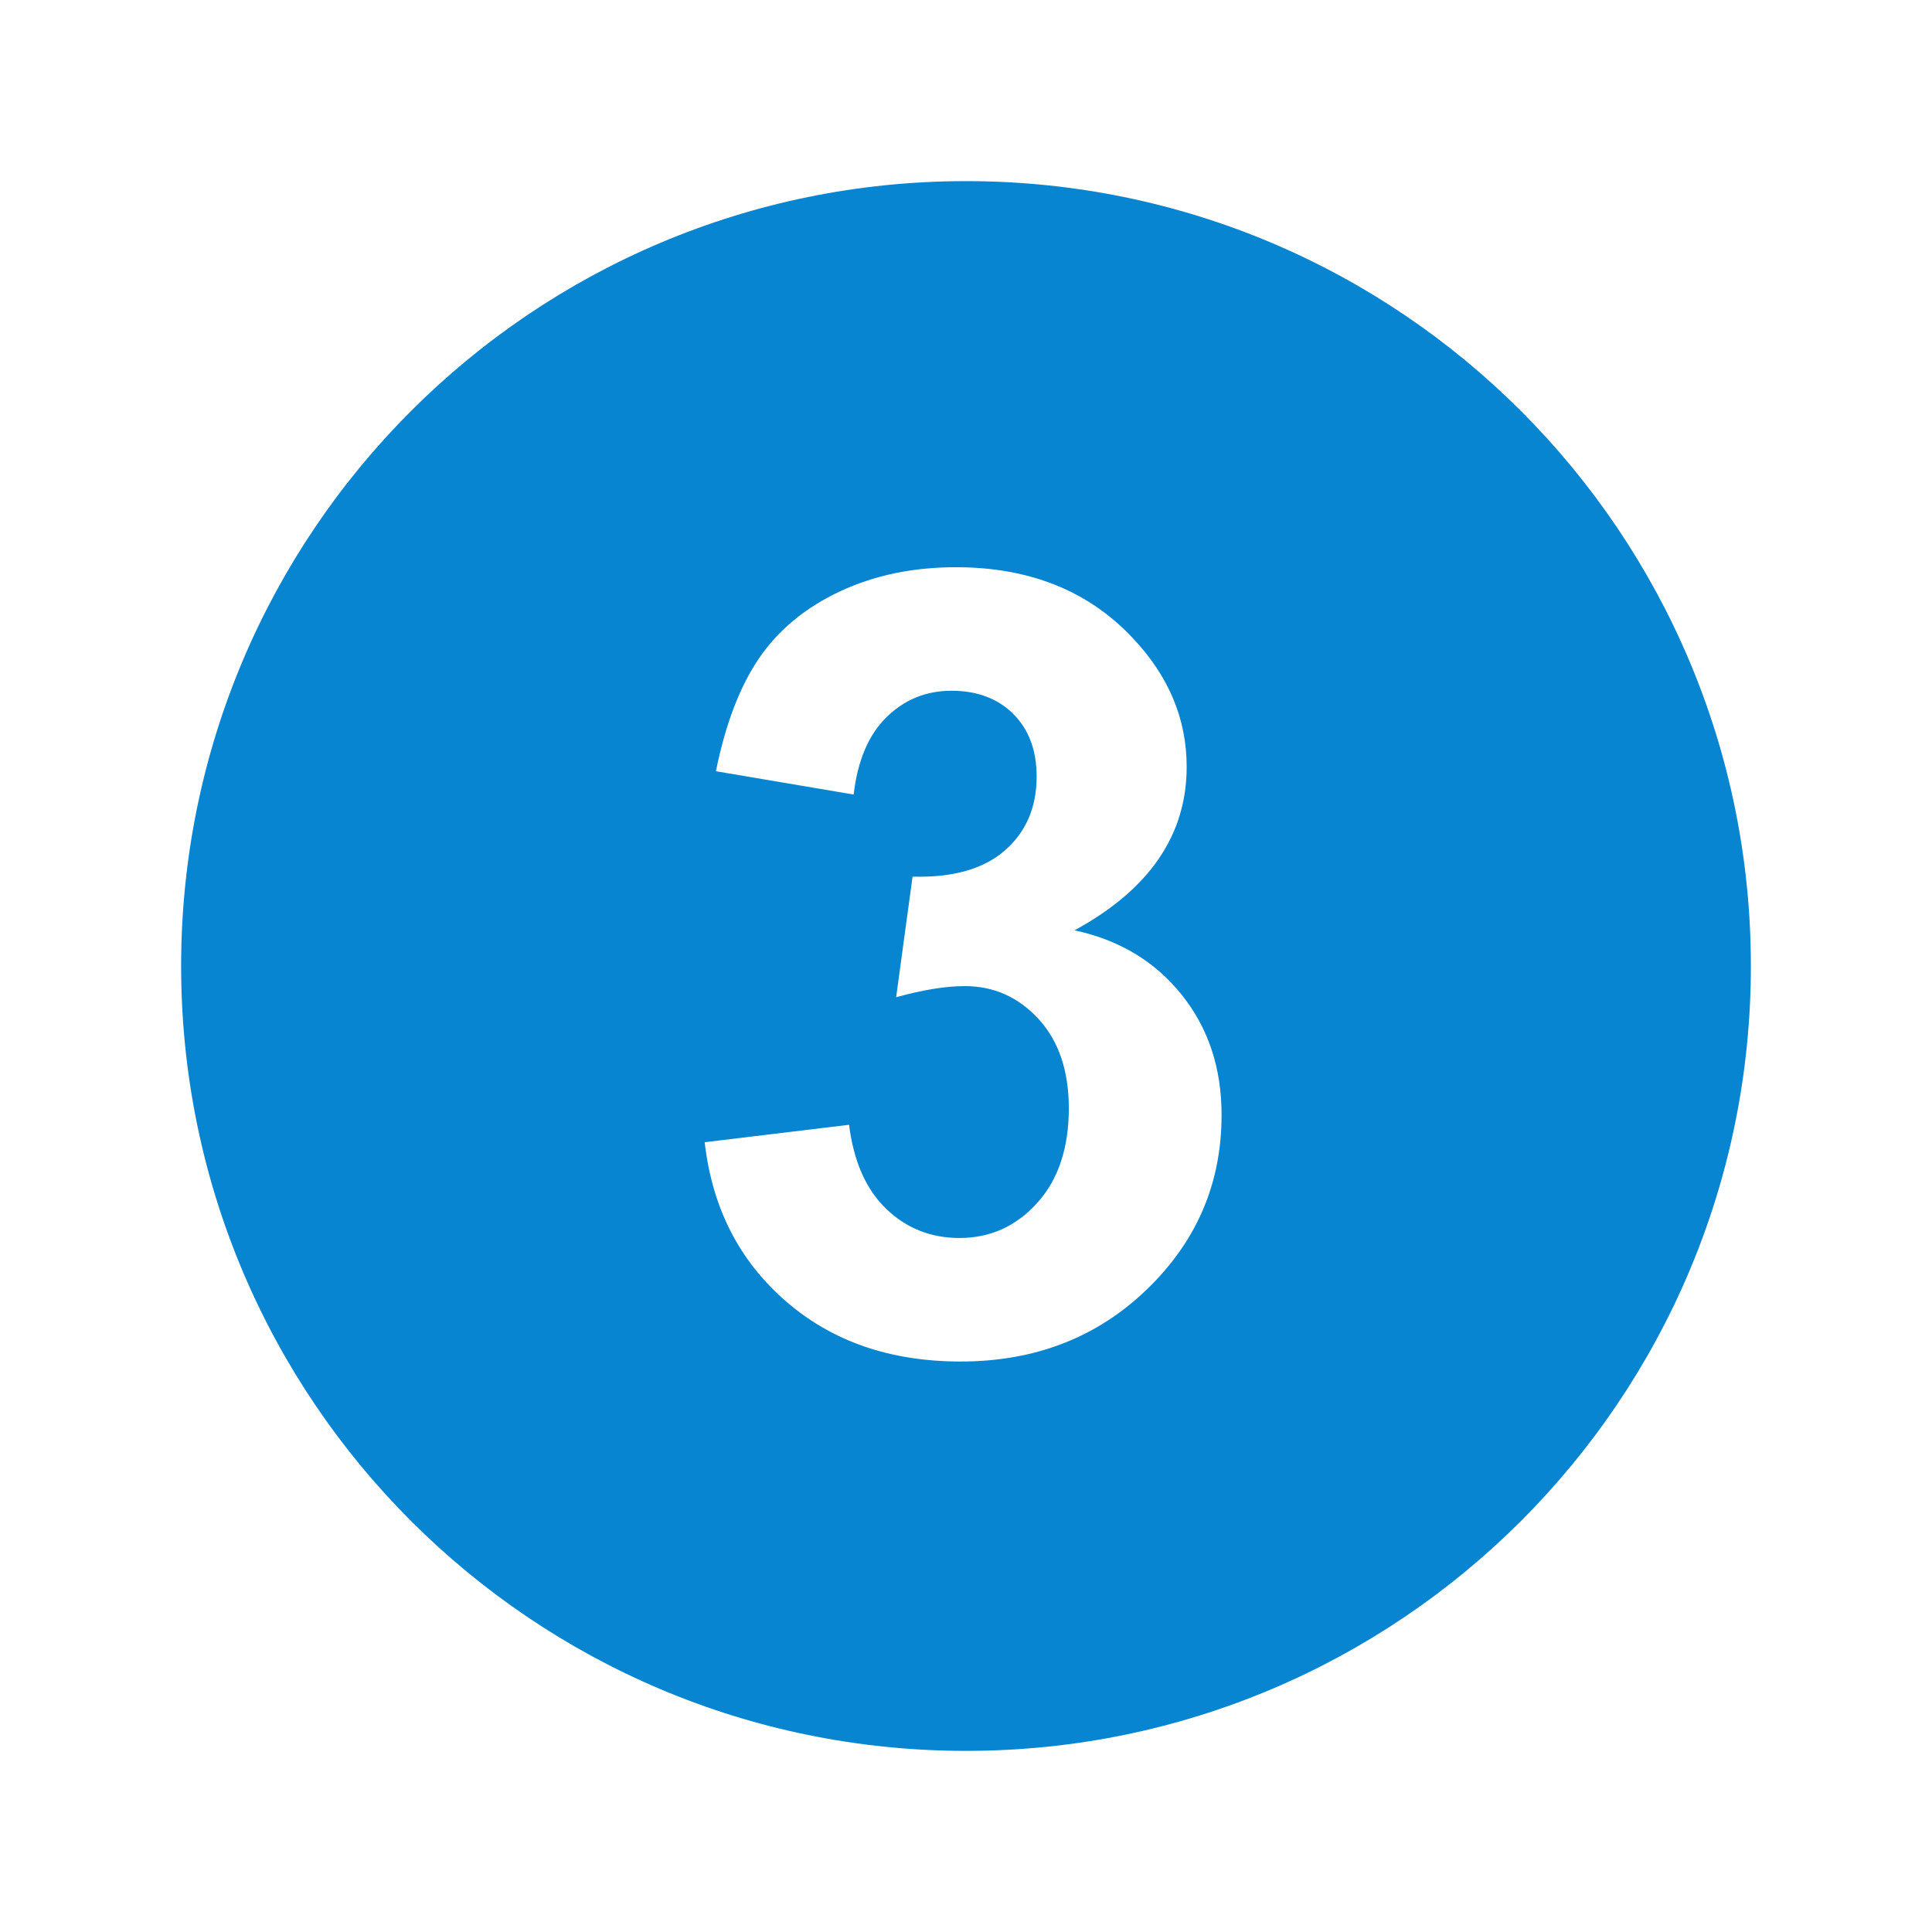 <svg width="800" height="800" viewBox="0 0 800 800" fill="none" xmlns="http://www.w3.org/2000/svg">
<path d="M400 75C220.5 75 75 220.5 75 400C75 579.5 220.5 725 400 725C579.5 725 725 579.5 725 400C725 220.5 579.5 75 400 75ZM474.875 533.925C454.225 553.85 428.525 563.775 397.725 563.775C368.575 563.775 344.4 555.4 325.225 538.65C306 521.9 294.875 500.025 291.8 472.975L351.575 465.75C353.475 480.925 358.6 492.525 366.975 500.575C375.3 508.6 385.425 512.625 397.3 512.625C410.05 512.625 420.775 507.775 429.525 498.075C438.225 488.4 442.575 475.35 442.575 458.925C442.575 443.4 438.4 431.05 430.05 421.95C421.675 412.85 411.5 408.325 399.475 408.325C391.55 408.325 382.1 409.875 371.075 412.925L377.875 363C394.575 363.45 407.325 359.825 416.1 352.15C424.875 344.475 429.25 334.275 429.25 321.55C429.25 310.725 426.05 302.125 419.625 295.675C413.175 289.25 404.65 286.025 394 286.025C383.475 286.025 374.525 289.675 367.075 296.975C359.625 304.275 355.1 314.975 353.475 329L296.45 319.35C300.4 299.8 306.375 284.175 314.375 272.475C322.375 260.775 333.5 251.6 347.775 244.9C362.05 238.2 378.075 234.875 395.8 234.875C426.125 234.875 450.45 244.55 468.75 263.9C483.85 279.725 491.375 297.6 491.375 317.525C491.375 345.8 475.9 368.375 444.925 385.225C463.4 389.175 478.175 398.05 489.225 411.8C500.3 425.575 505.825 442.175 505.825 461.65C505.85 489.95 495.525 514.025 474.875 533.925Z" fill="#0885D1"/>
</svg>
